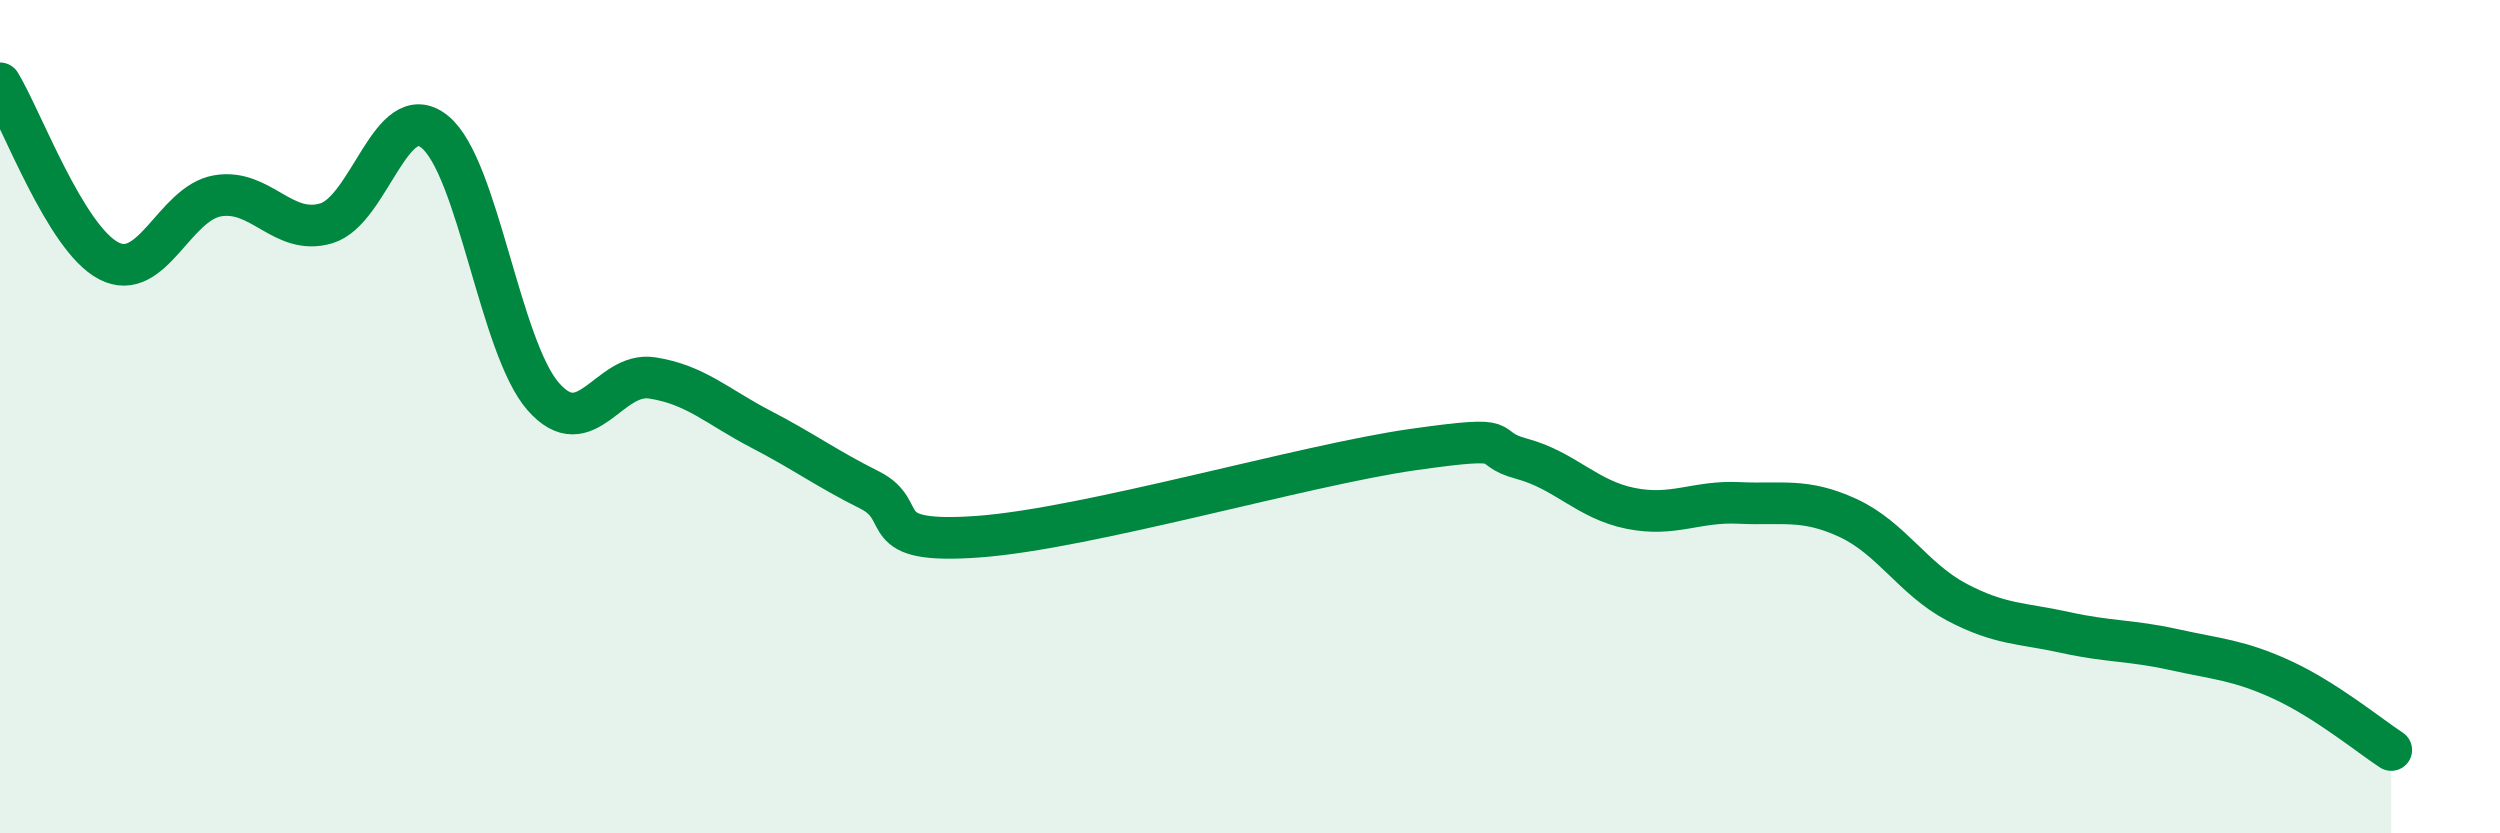 
    <svg width="60" height="20" viewBox="0 0 60 20" xmlns="http://www.w3.org/2000/svg">
      <path
        d="M 0,2 C 0.52,2.85 1.57,5.72 2.61,6.26 C 3.65,6.8 4.18,4.88 5.22,4.7 C 6.26,4.52 6.79,5.67 7.83,5.36 C 8.87,5.05 9.39,2.33 10.43,3.16 C 11.47,3.99 12,8.34 13.04,9.52 C 14.08,10.7 14.61,8.91 15.65,9.07 C 16.69,9.23 17.22,9.76 18.26,10.3 C 19.3,10.84 19.83,11.24 20.87,11.76 C 21.91,12.28 20.87,13.07 23.48,12.88 C 26.09,12.69 31.3,11.16 33.91,10.79 C 36.52,10.42 35.48,10.73 36.52,11.01 C 37.56,11.29 38.09,11.99 39.13,12.2 C 40.17,12.41 40.7,12.02 41.74,12.07 C 42.78,12.12 43.31,11.95 44.35,12.43 C 45.39,12.91 45.92,13.9 46.96,14.45 C 48,15 48.53,14.95 49.57,15.18 C 50.61,15.41 51.13,15.36 52.17,15.59 C 53.21,15.82 53.74,15.84 54.78,16.32 C 55.82,16.8 56.87,17.66 57.39,18L57.39 20L0 20Z"
        fill="#008740"
        opacity="0.1"
        stroke-linecap="round"
        stroke-linejoin="round"
      />
      <path
        d="M 0,2 C 0.52,2.85 1.57,5.72 2.61,6.26 C 3.65,6.8 4.18,4.88 5.22,4.7 C 6.26,4.52 6.79,5.67 7.83,5.36 C 8.87,5.05 9.39,2.33 10.43,3.16 C 11.47,3.99 12,8.34 13.04,9.52 C 14.08,10.7 14.61,8.91 15.65,9.07 C 16.69,9.23 17.22,9.76 18.26,10.3 C 19.3,10.84 19.83,11.24 20.87,11.76 C 21.91,12.28 20.87,13.07 23.48,12.88 C 26.09,12.69 31.3,11.16 33.91,10.79 C 36.52,10.42 35.48,10.73 36.52,11.01 C 37.56,11.29 38.09,11.99 39.13,12.2 C 40.17,12.41 40.7,12.02 41.74,12.07 C 42.78,12.12 43.31,11.95 44.35,12.43 C 45.39,12.91 45.92,13.9 46.96,14.45 C 48,15 48.53,14.95 49.57,15.18 C 50.61,15.41 51.13,15.36 52.17,15.59 C 53.21,15.82 53.74,15.84 54.78,16.32 C 55.82,16.8 56.87,17.66 57.39,18"
        stroke="#008740"
        stroke-width="1"
        fill="none"
        stroke-linecap="round"
        stroke-linejoin="round"
      />
    </svg>
  